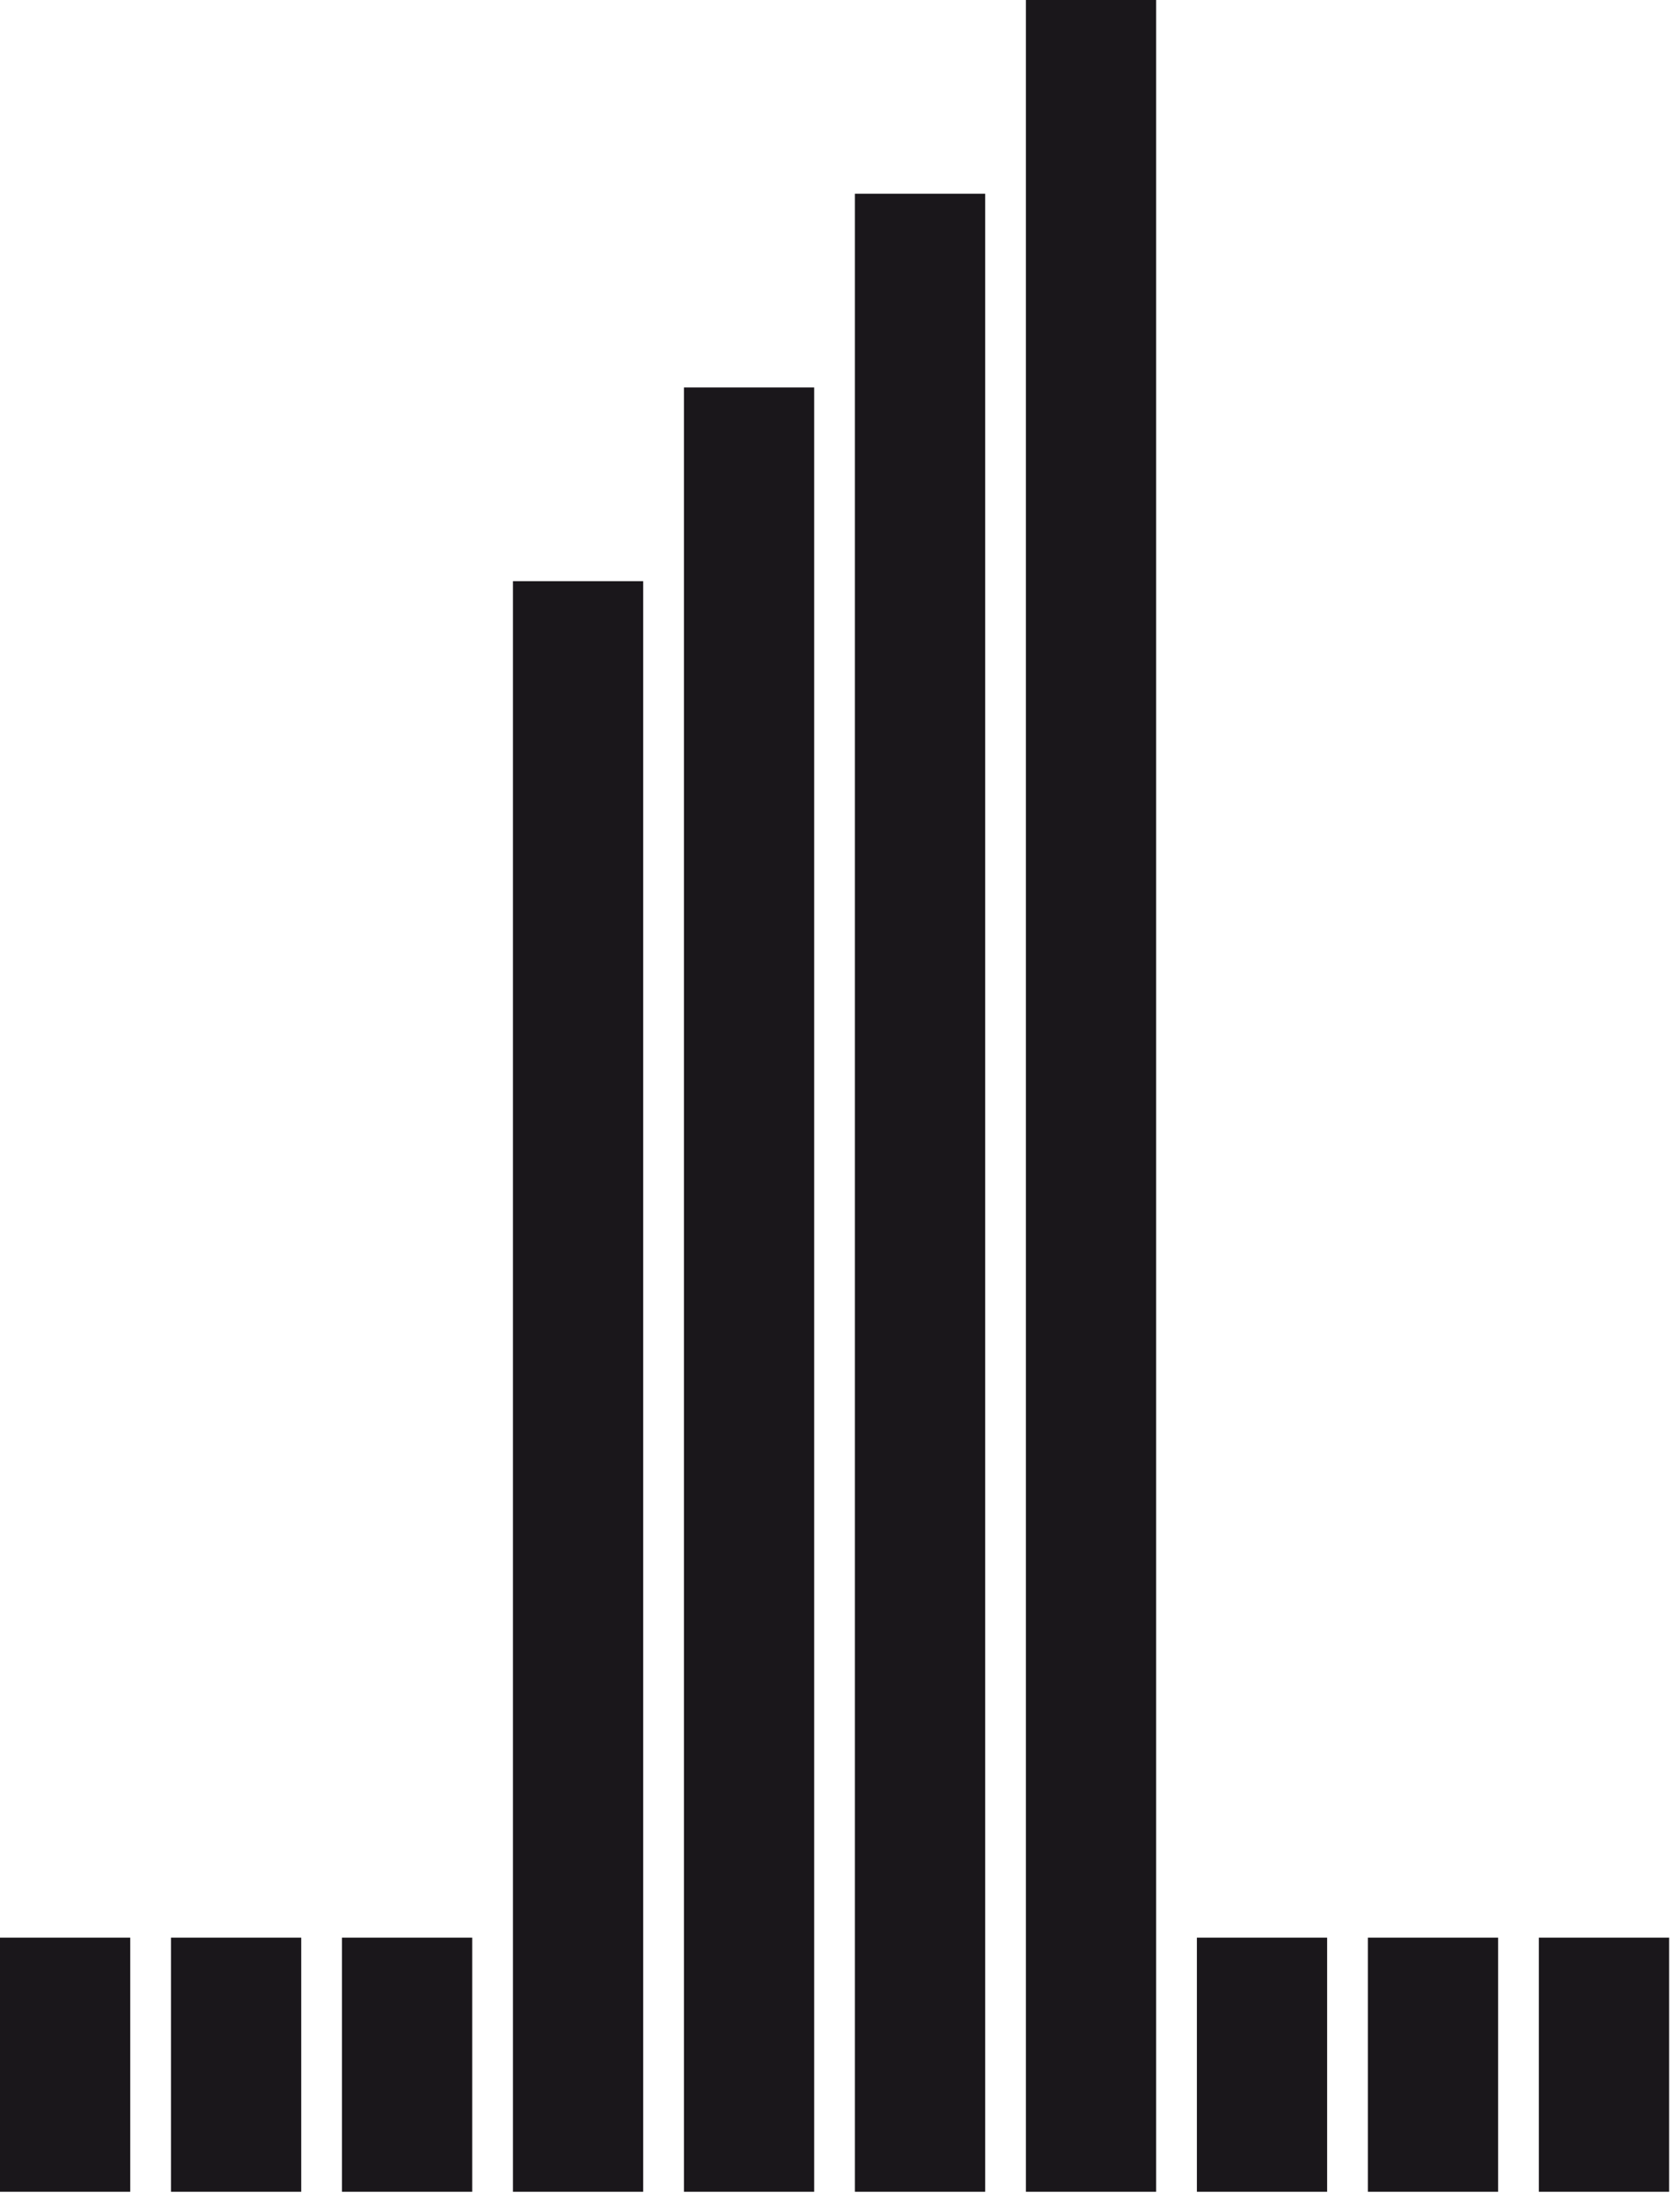 <?xml version="1.0" encoding="UTF-8"?>
<svg width="97px" height="127px" viewBox="0 0 97 127" version="1.1" xmlns="http://www.w3.org/2000/svg" xmlns:xlink="http://www.w3.org/1999/xlink">
    <!-- Generator: Sketch 60.1 (88133) - https://sketch.com -->
    <title>Group 11</title>
    <desc>Created with Sketch.</desc>
    <g id="Page-1" stroke="none" stroke-width="1" fill="none" fill-rule="evenodd">
        <g id="Group-11" fill="#1A171B">
            <polygon id="Fill-1" points="59.234 126.517 66.754 126.517 66.754 0 59.234 0"></polygon>
            <polygon id="Fill-2" points="49.361 126.517 56.881 126.517 56.881 11.183 49.361 11.183"></polygon>
            <polygon id="Fill-3" points="39.489 126.517 47.009 126.517 47.009 22.365 39.489 22.365"></polygon>
            <polygon id="Fill-4" points="19.744 126.517 27.264 126.517 27.264 111.847 19.744 111.847"></polygon>
            <polygon id="Fill-5" points="88.851 126.517 96.371 126.517 96.371 111.847 88.851 111.847"></polygon>
            <polygon id="Fill-6" points="9.872 126.517 17.392 126.517 17.392 111.847 9.872 111.847"></polygon>
            <polygon id="Fill-7" points="78.978 126.517 86.498 126.517 86.498 111.847 78.978 111.847"></polygon>
            <polygon id="Fill-8" points="0 126.517 7.52 126.517 7.52 111.847 0 111.847"></polygon>
            <polygon id="Fill-9" points="69.106 126.517 76.626 126.517 76.626 111.847 69.106 111.847"></polygon>
            <polygon id="Fill-10" points="29.617 126.517 37.137 126.517 37.137 33.547 29.617 33.547"></polygon>
        </g>
    </g>
</svg>